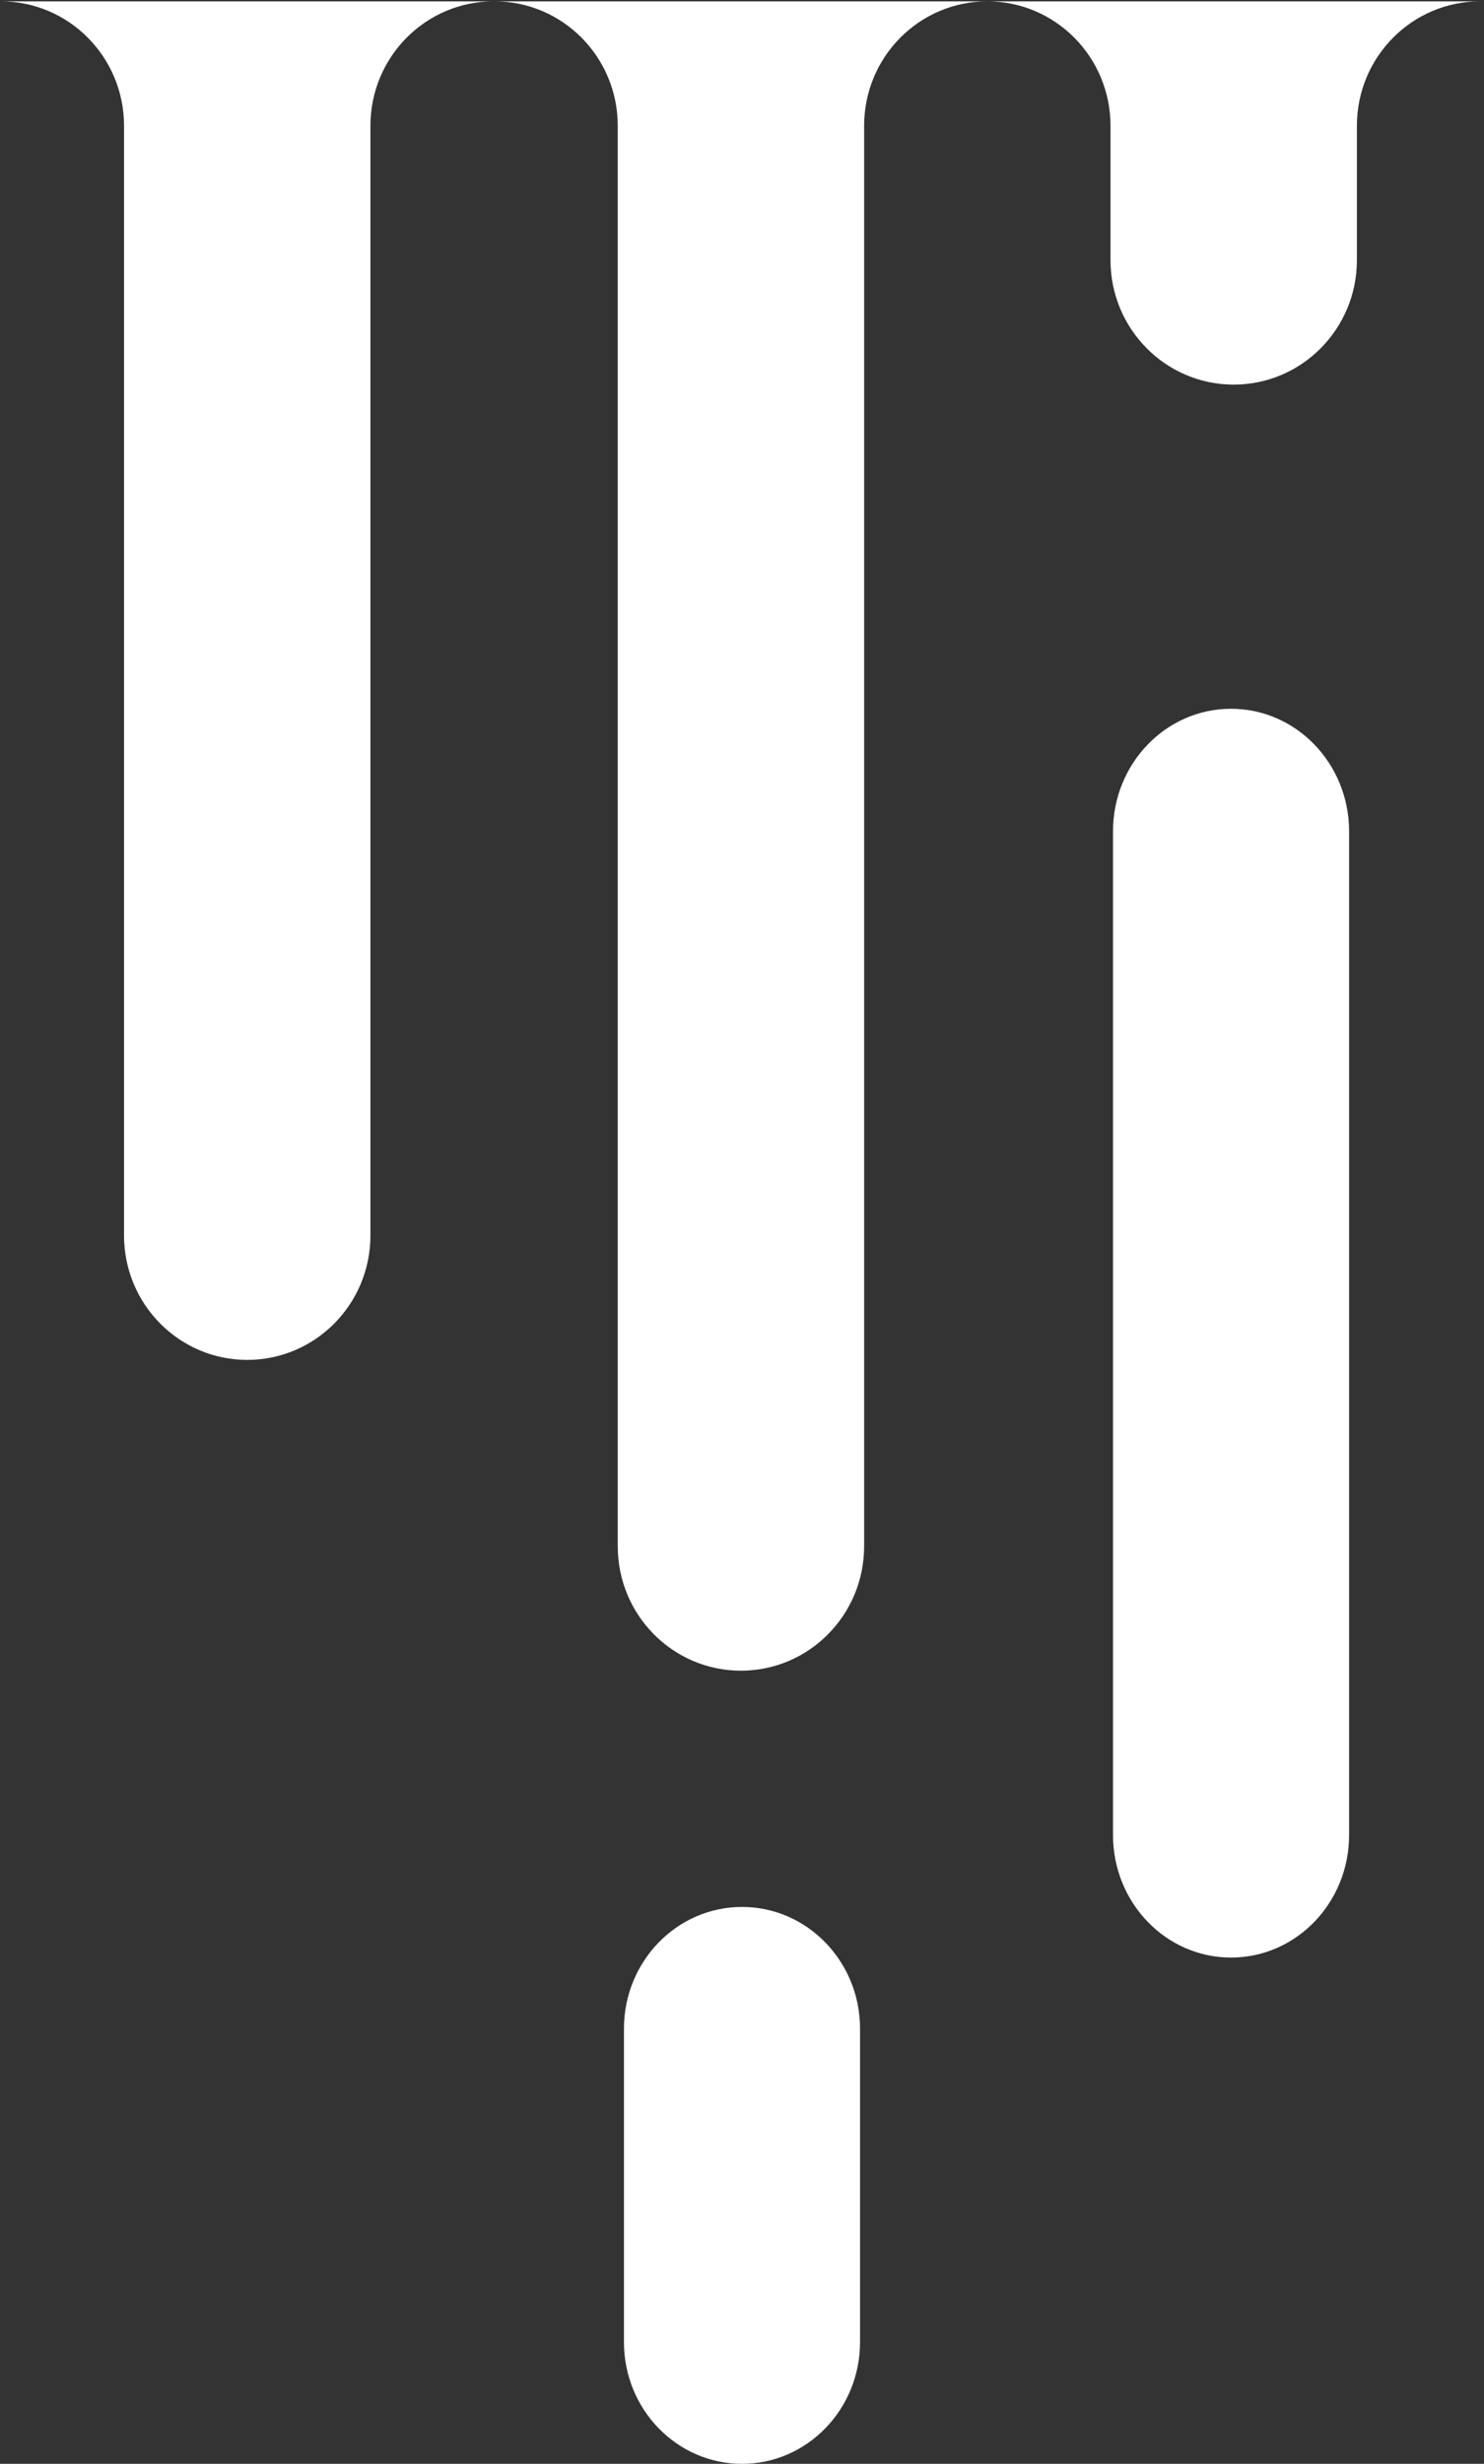 <?xml version="1.0" encoding="UTF-8"?>
<svg width="88px" height="146px" viewBox="0 0 88 146" version="1.1" xmlns="http://www.w3.org/2000/svg" xmlns:xlink="http://www.w3.org/1999/xlink">
    <rect x="0" y="0" width="88" height="146" fill="#333333" stroke="none"/>
    <!-- Generator: Sketch 56.3 (81716) - https://sketch.com -->
    <title>Combined-Shape</title>
    <desc>Created with Sketch.</desc>
    <g id="Page-1" stroke="none" stroke-width="1" fill="none" fill-rule="evenodd">
        <g id="vec" fill="#FFFFFF" fill-rule="nonzero">
            <path d="M87.768,0.081 C83.732,0.081 80.463,3.382 80.463,7.455 L80.463,15.418 C80.463,19.489 77.192,22.791 73.158,22.791 C69.122,22.791 65.852,19.489 65.852,15.418 L65.852,7.455 C65.852,3.382 62.582,0.081 58.547,0.081 C54.512,0.081 51.242,3.382 51.242,7.455 L51.242,91.627 C51.242,95.699 47.971,99 43.937,99 C39.901,99 36.632,95.699 36.632,91.627 L36.632,7.455 C36.632,3.382 33.361,0.081 29.326,0.081 L29.271,0.081 C25.236,0.081 21.966,3.382 21.966,7.455 L21.966,73.21 C21.966,77.283 18.695,80.584 14.661,80.584 C10.626,80.584 7.355,77.283 7.355,73.21 L7.355,7.455 C7.355,3.382 4.085,0.081 0.05,0.081 L87.768,0.081 Z M66,49.262 C66,45.251 69.134,42 73,42 C76.866,42 80,45.251 80,49.262 L80,108.738 C80,112.749 76.866,116 73,116 C69.134,116 66,112.749 66,108.738 L66,49.262 Z M37,120.216 C37,116.231 40.134,113 44,113 C47.866,113 51,116.231 51,120.216 L51,138.784 C51,142.768 47.866,146 44,146 C40.134,146 37,142.768 37,138.784 L37,120.216 Z" id="Combined-Shape"></path>
        </g>
    </g>
</svg>